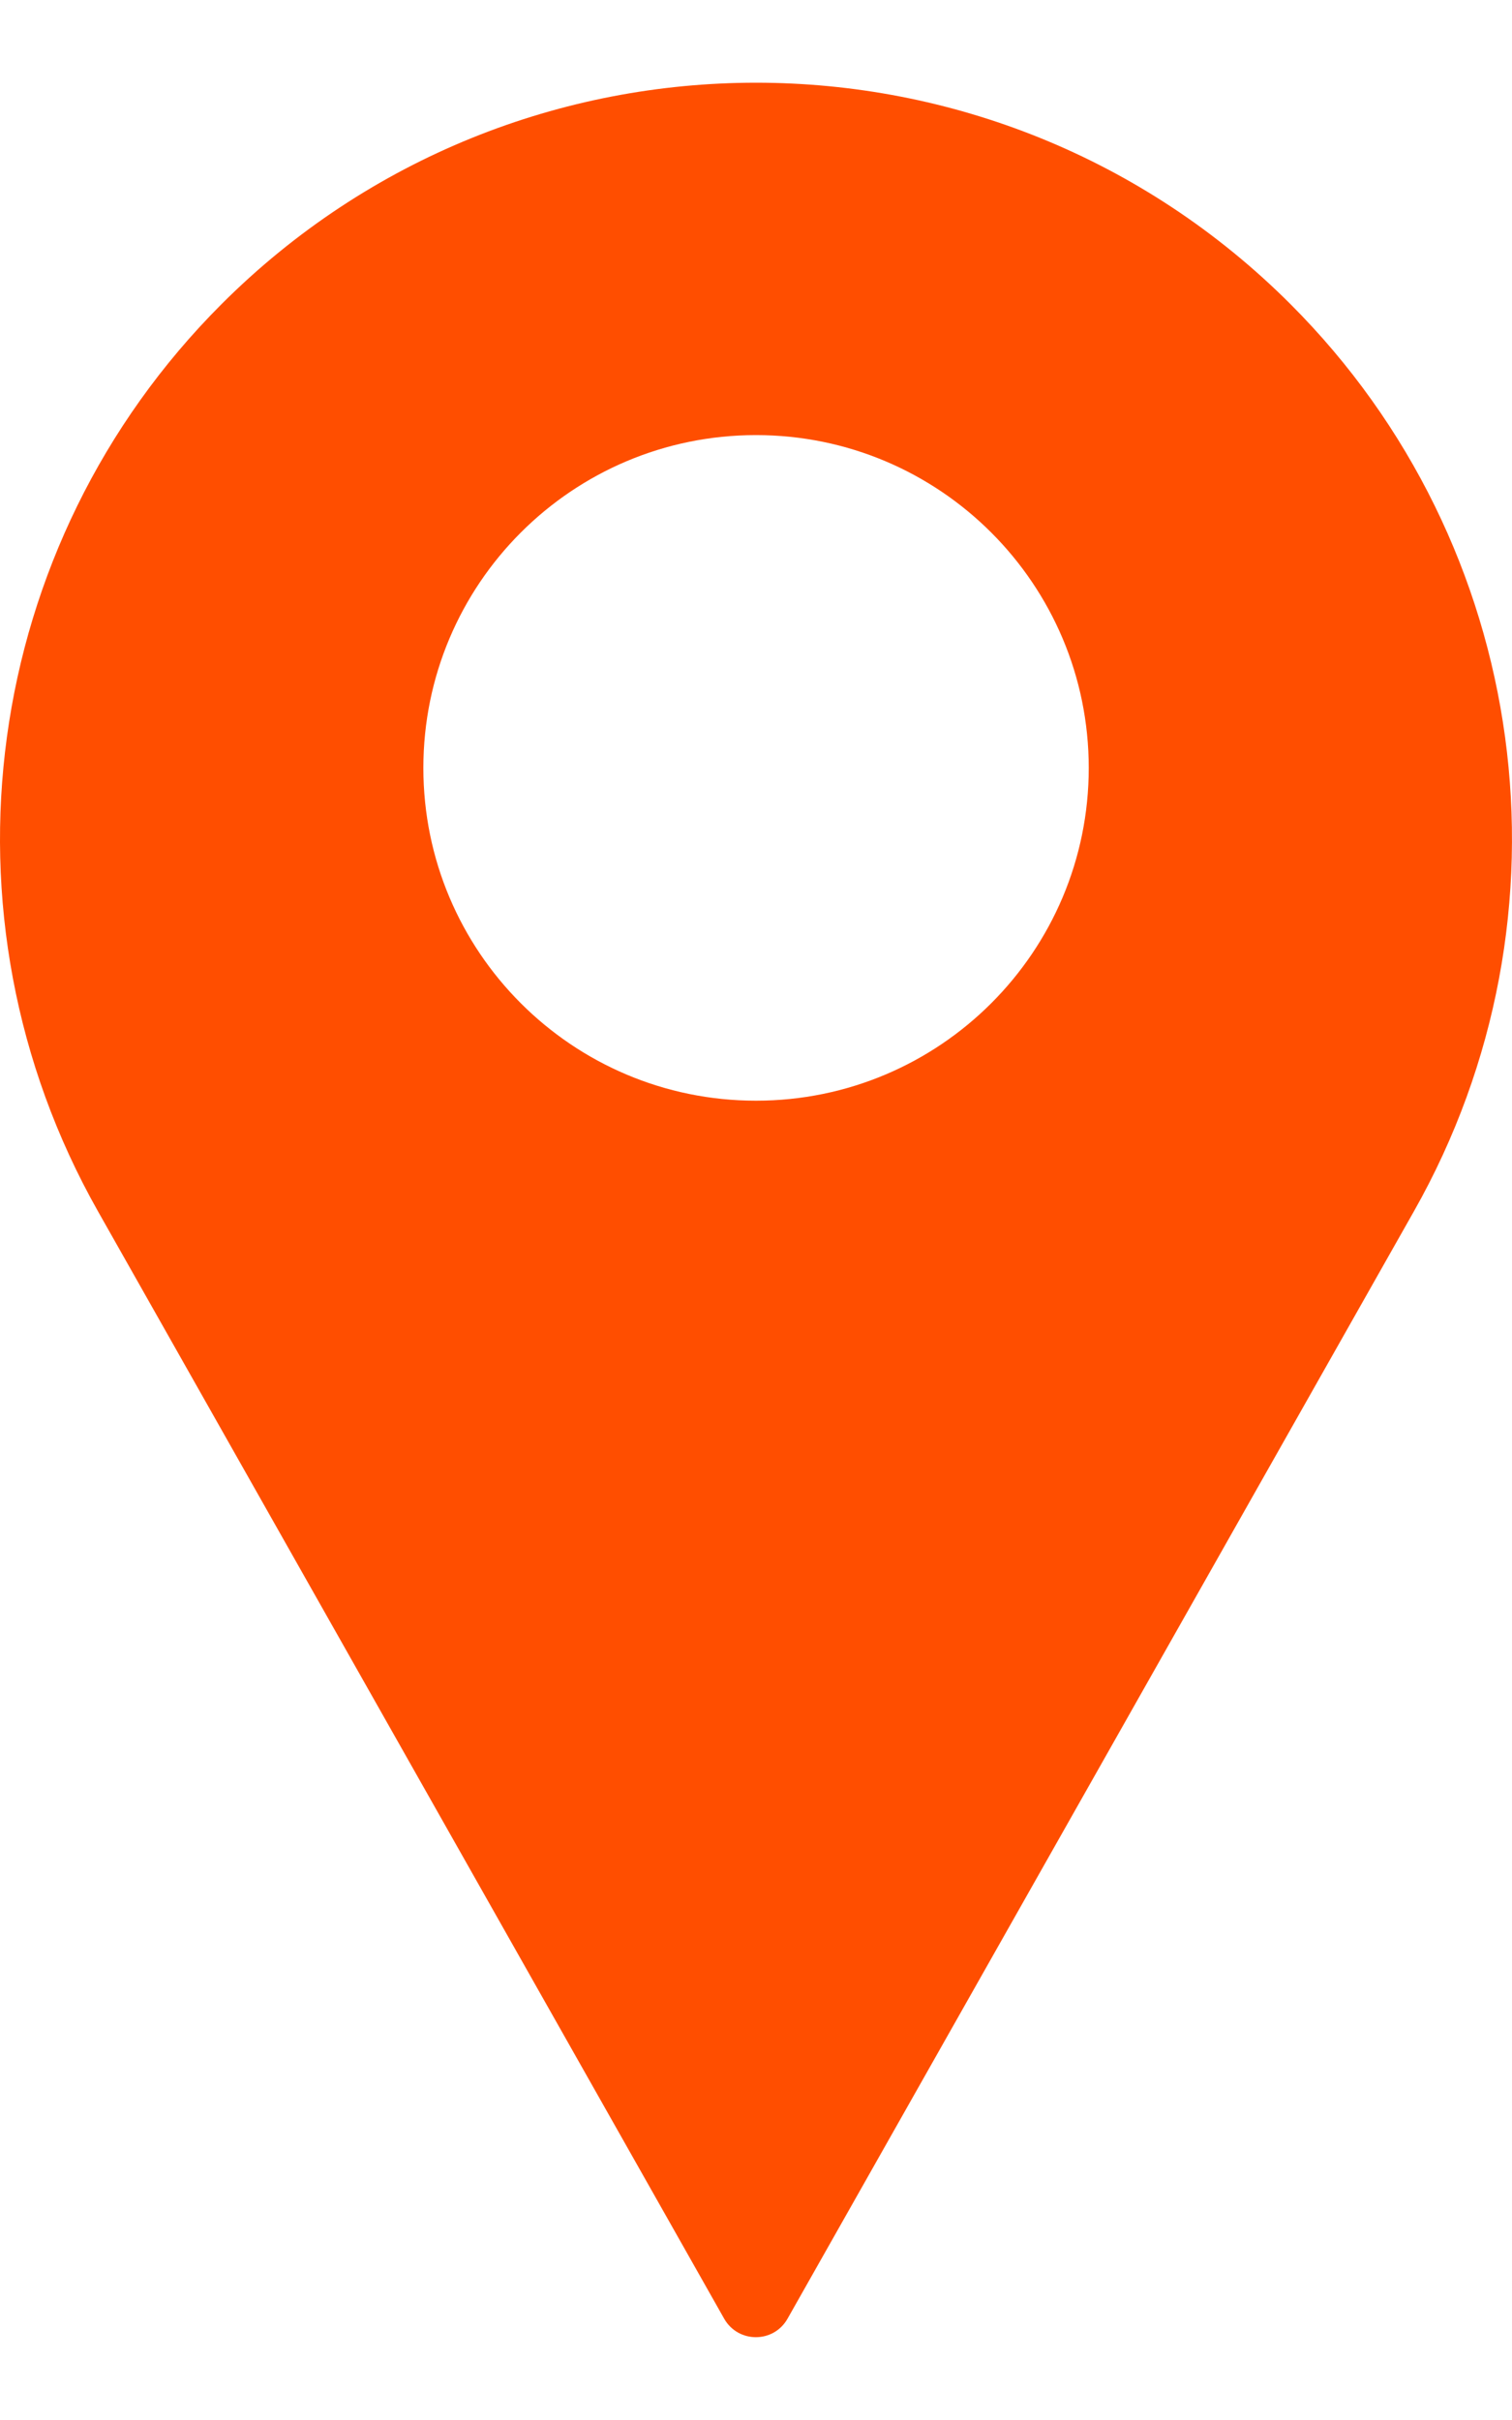 <svg width="15" height="24" viewBox="0 0 15 24" fill="none" xmlns="http://www.w3.org/2000/svg">
<path fill-rule="evenodd" clip-rule="evenodd" d="M14.027 12.013C15.687 9.08 15.186 5.4 12.803 3.017C9.874 0.088 5.126 0.088 2.197 3.017C-0.186 5.4 -0.687 9.079 0.972 12.013L7.184 22.995C7.323 23.24 7.675 23.24 7.813 22.995L14.027 12.013ZM7.5 10.916C9.323 10.916 10.801 9.438 10.801 7.616C10.801 5.793 9.323 4.315 7.5 4.315C5.677 4.315 4.2 5.793 4.2 7.616C4.2 9.438 5.677 10.916 7.5 10.916Z" fill="#FF4E00"/>
</svg>
